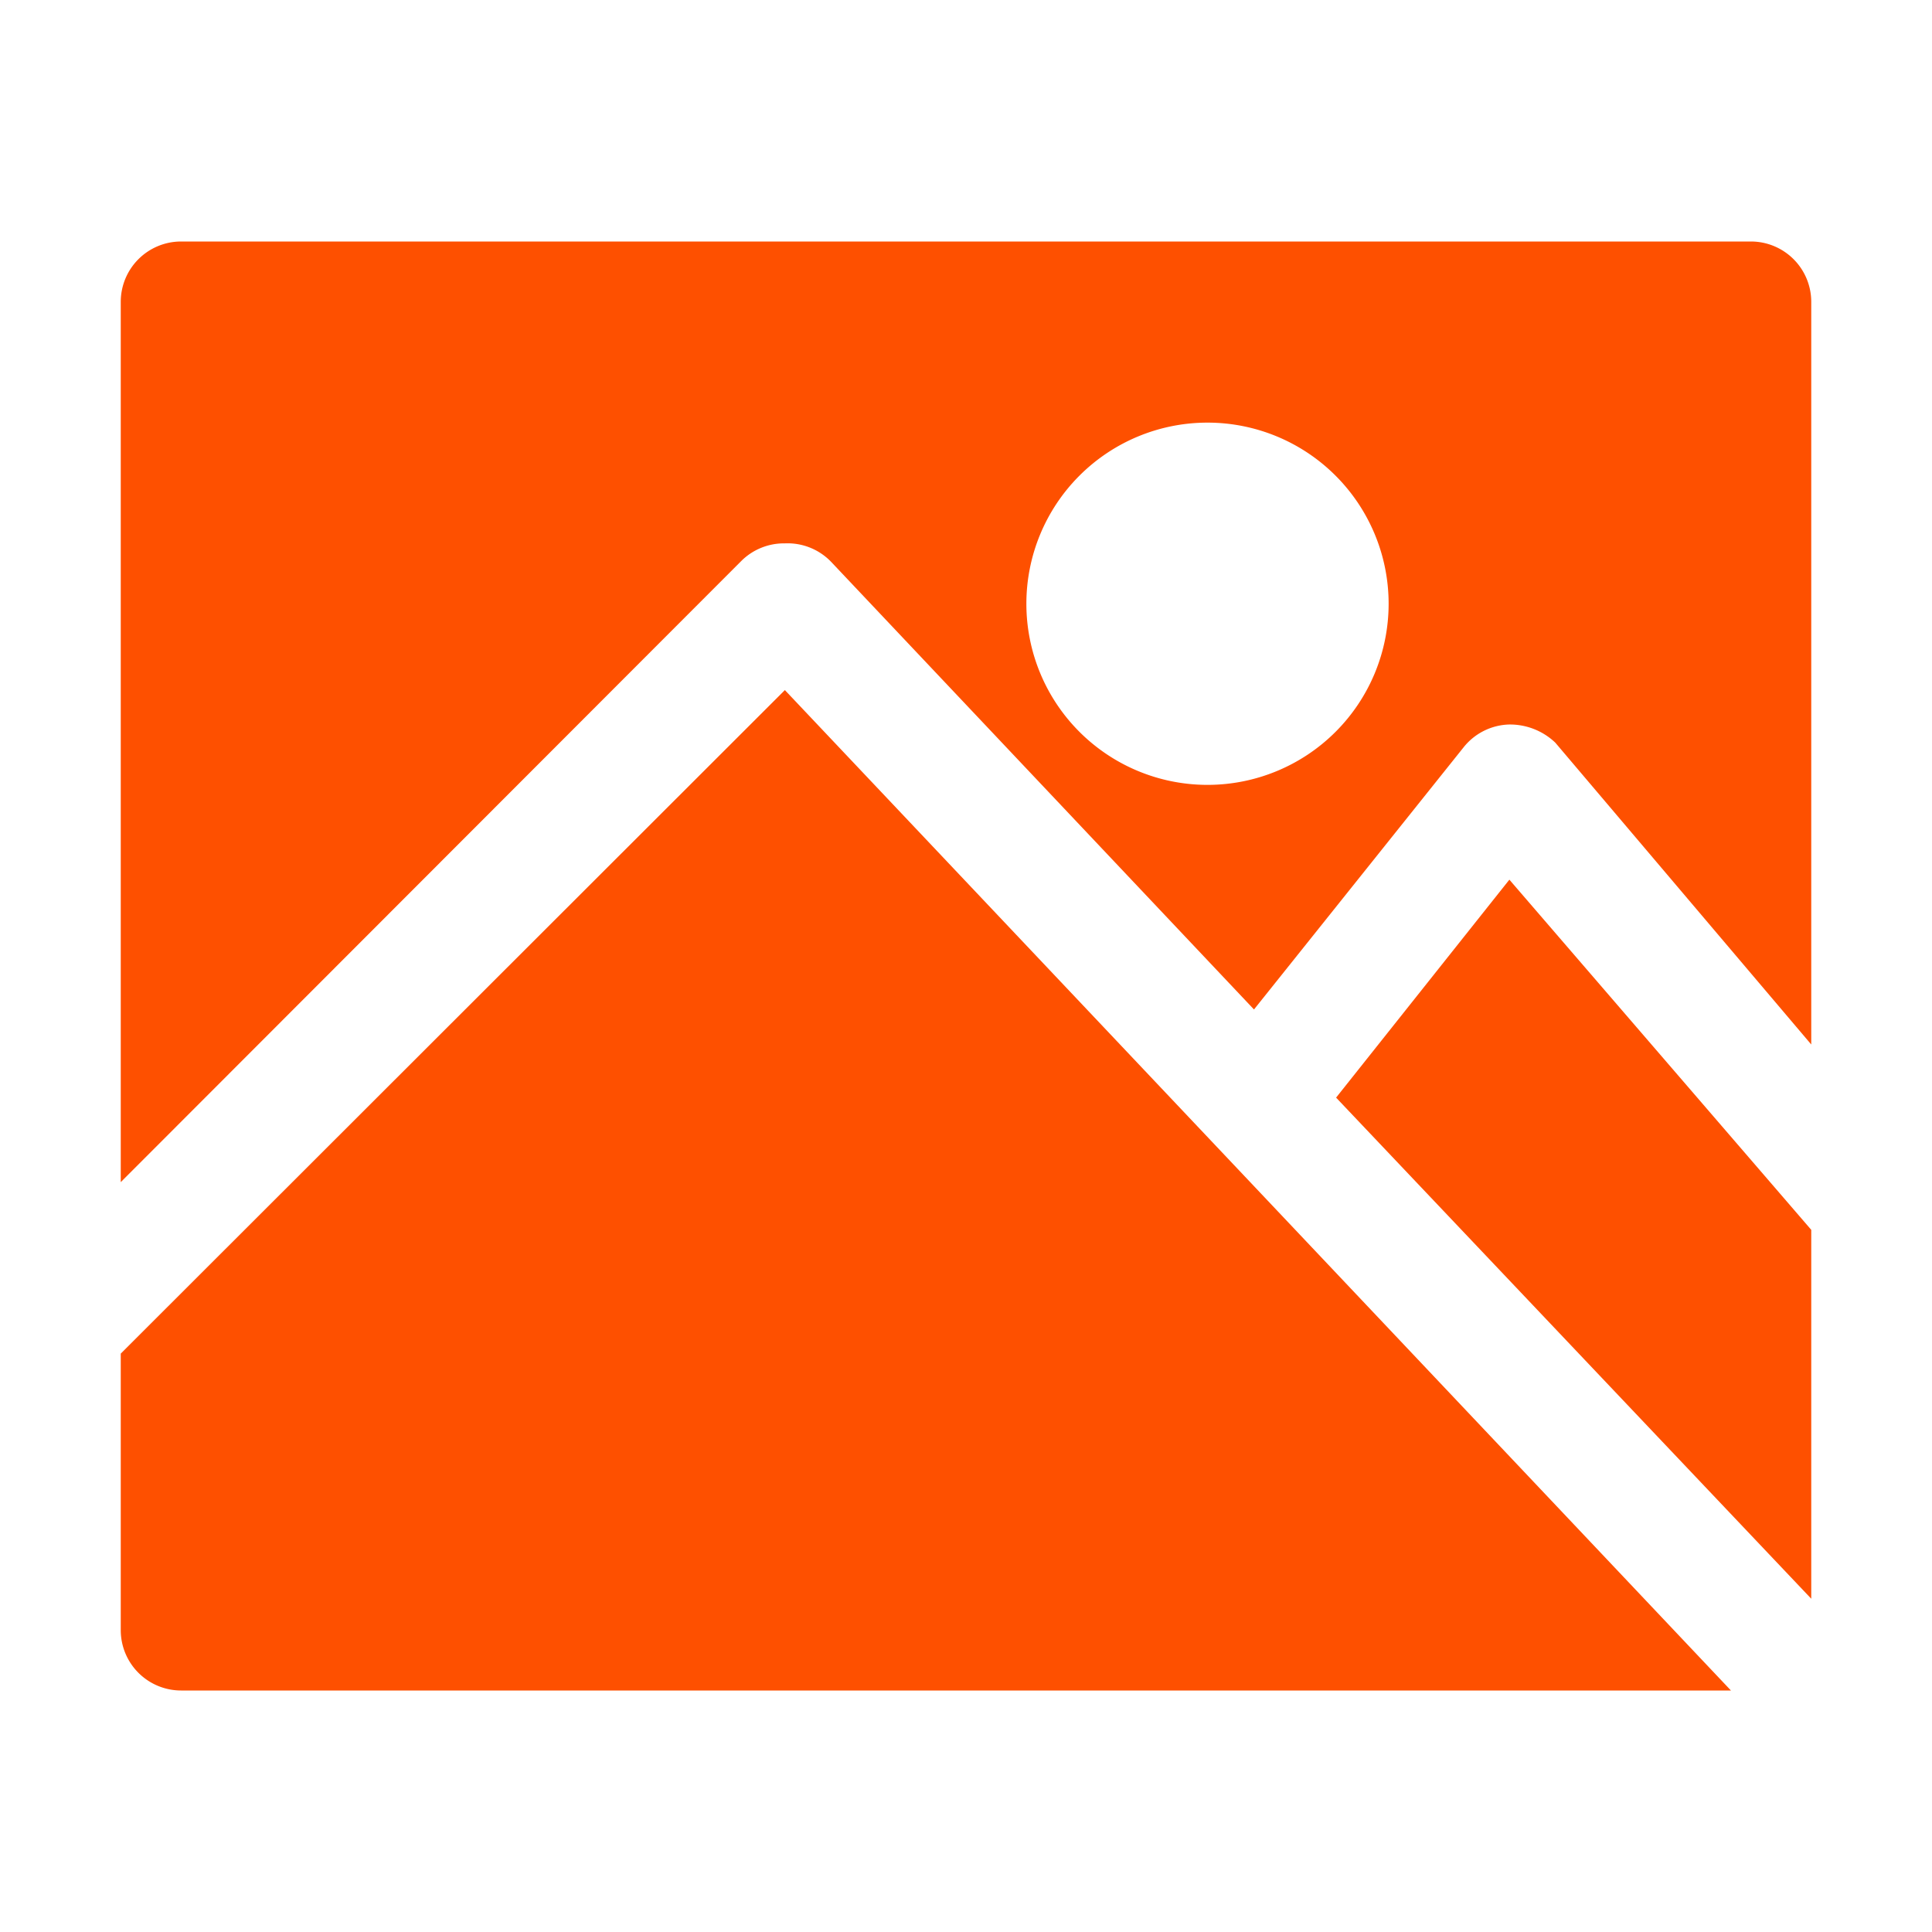 <?xml version="1.0"?>
<svg xmlns="http://www.w3.org/2000/svg" xmlns:xlink="http://www.w3.org/1999/xlink" xmlns:svgjs="http://svgjs.com/svgjs" version="1.1" width="512" height="512" x="0" y="0" viewBox="0 0 32 32" style="enable-background:new 0 0 512 512" xml:space="preserve"><g><g id="acf6348b-095f-4e92-b7ba-592cd76df2c9" data-name="Layer 38"><path d="M13,11.43,28.67,28H3a1,1,0,0,1-1-1V22.42ZM30,5V17.3l-4.24-5A1.09,1.09,0,0,0,25,12a1,1,0,0,0-.76.38l-3.47,4.34-7-7.41A1,1,0,0,0,13,9a1,1,0,0,0-.72.29L2,19.58V5A1,1,0,0,1,3,4H29A1,1,0,0,1,30,5Zm-7,5a3,3,0,1,0-3,3A3,3,0,0,0,23,10Zm-.87,8.18L30,26.48V20.37l-5-5.8Z" fill="#fe5000" data-original="#000000"/></g></g></svg>

